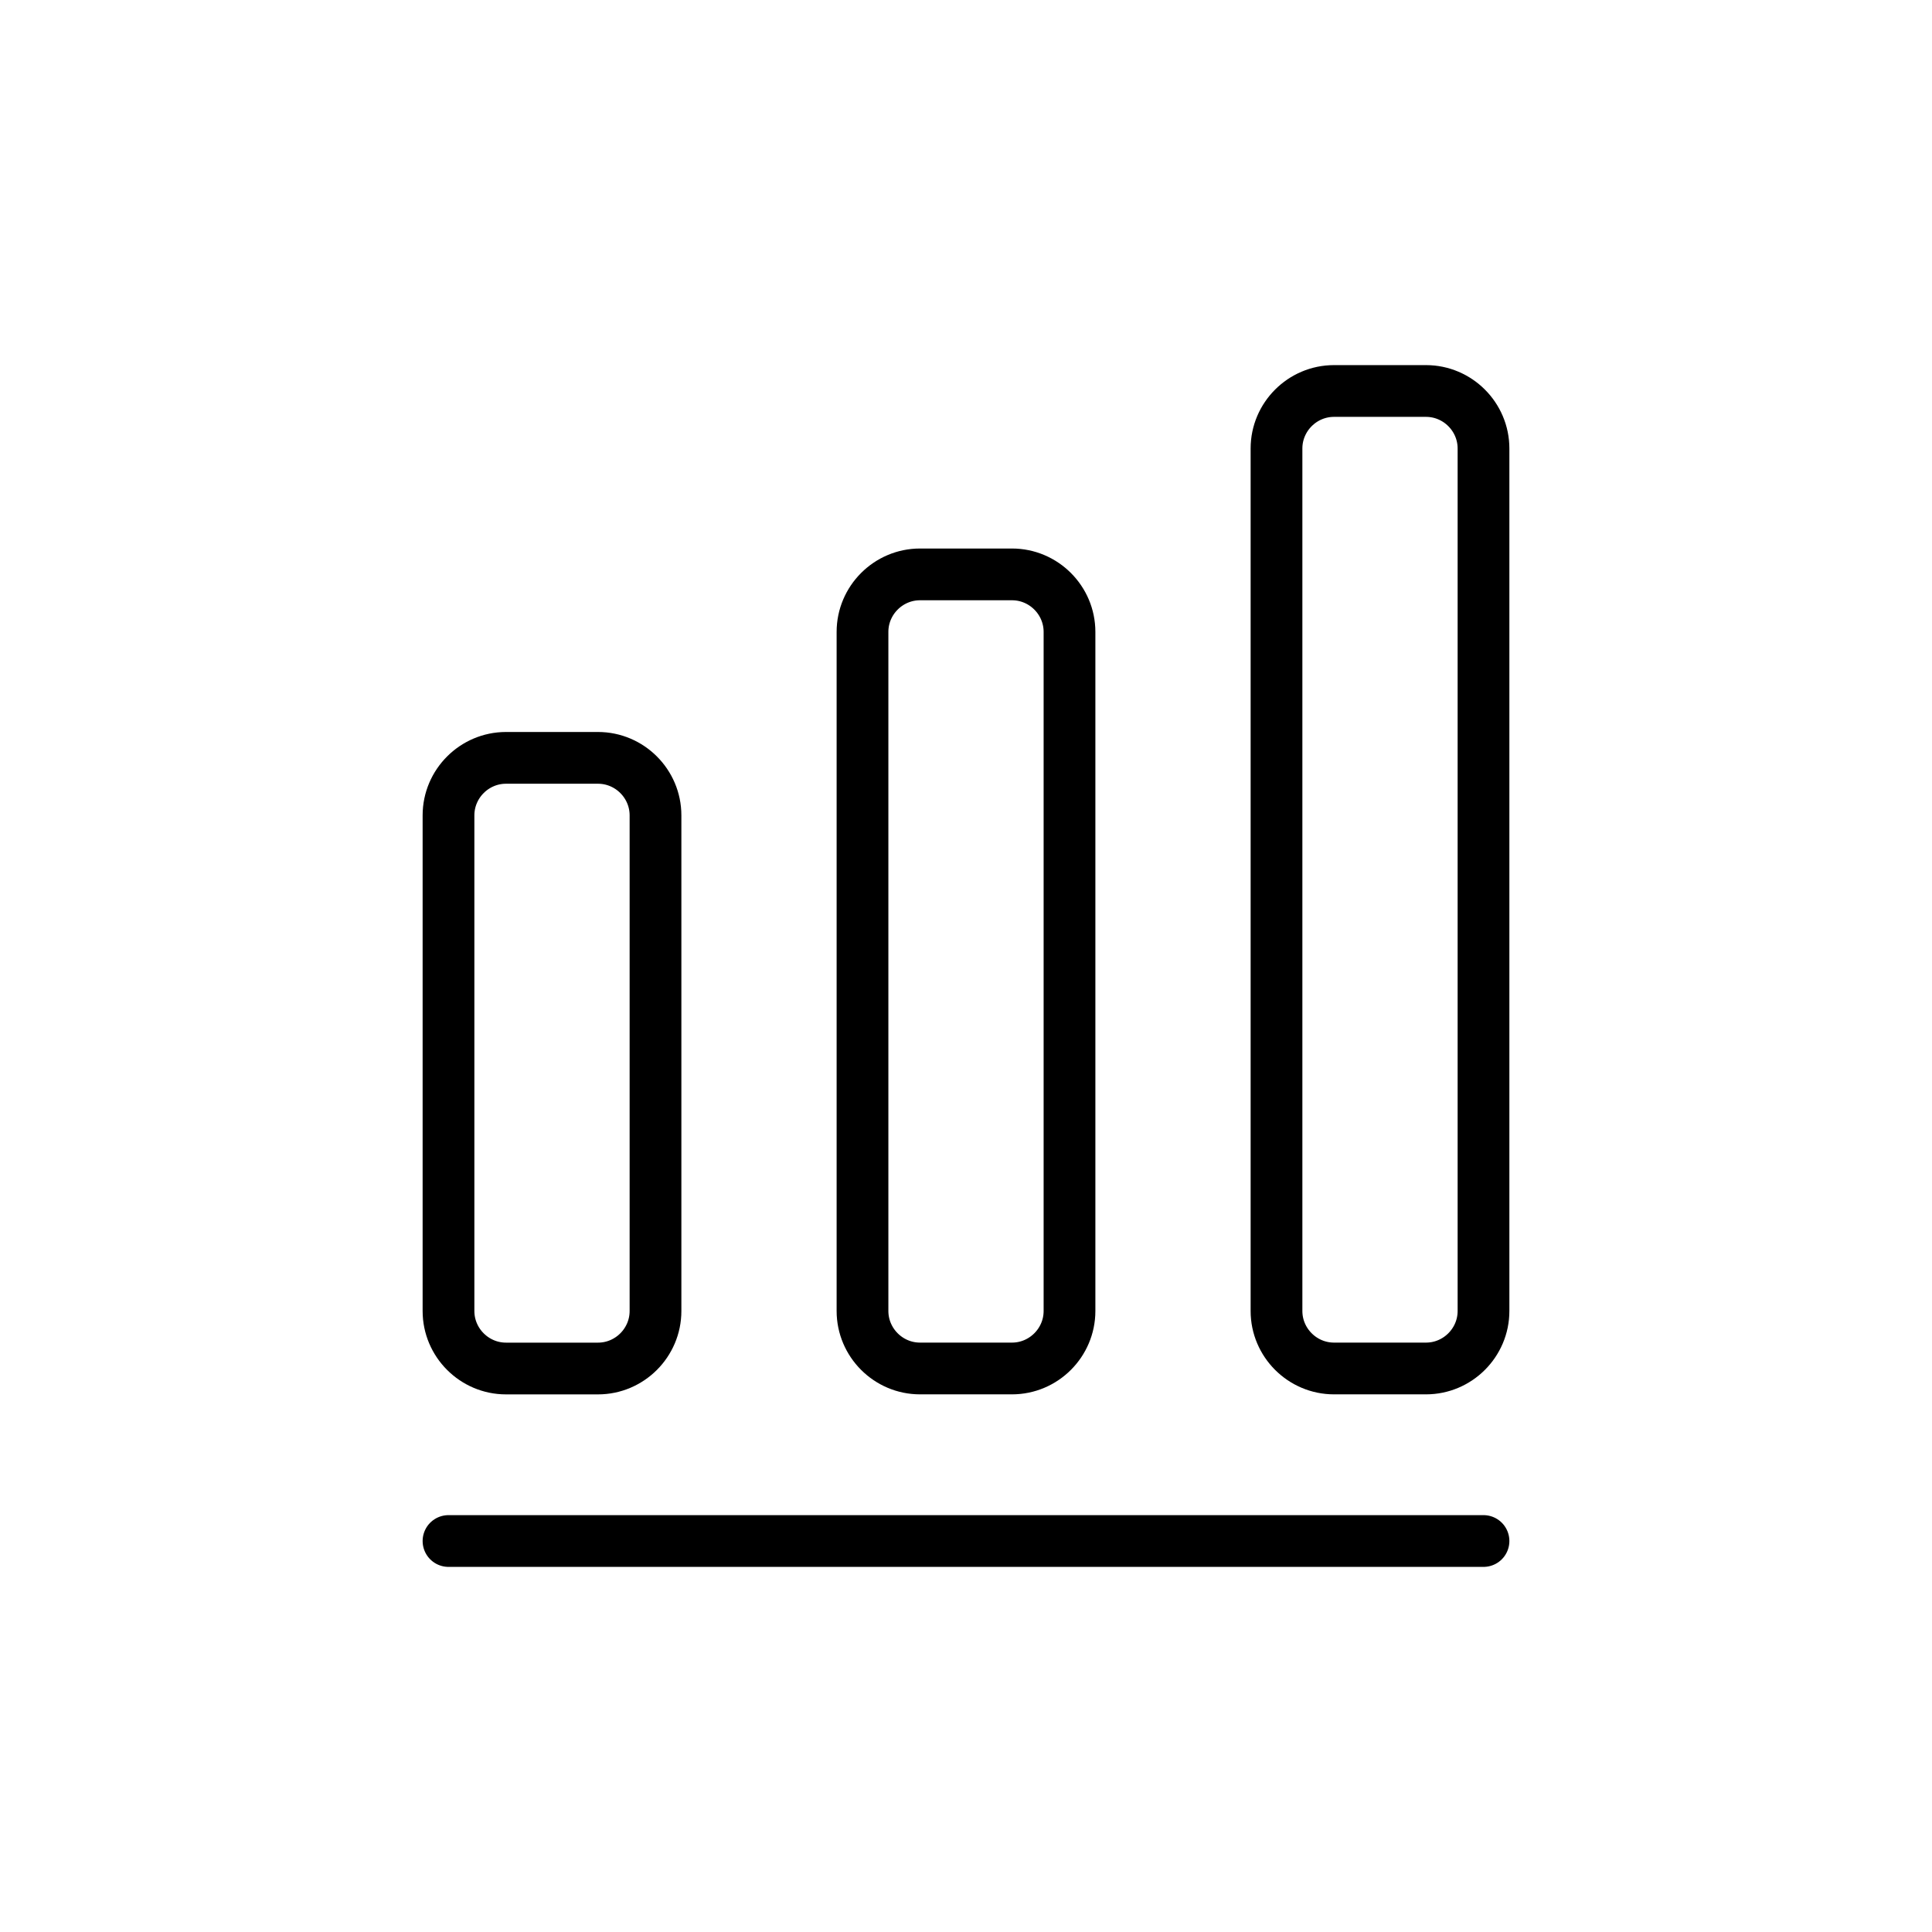 <svg width="56" height="56" viewBox="0 0 56 56" fill="none" xmlns="http://www.w3.org/2000/svg">
<path d="M13 44.667H43" stroke="black" stroke-width="1.5" stroke-linecap="round" stroke-linejoin="round"/>
<path d="M17.333 21.967H14.667C13.75 21.967 13 22.717 13 23.634V38C13 38.917 13.75 39.667 14.667 39.667H17.333C18.25 39.667 19 38.917 19 38V23.634C19 22.717 18.25 21.967 17.333 21.967Z" stroke="black" stroke-width="1.5" stroke-linecap="round" stroke-linejoin="round"/>
<path d="M29.333 16.649H26.667C25.75 16.649 25 17.399 25 18.316V37.999C25 38.916 25.75 39.666 26.667 39.666H29.333C30.25 39.666 31 38.916 31 37.999V18.316C31 17.399 30.25 16.649 29.333 16.649Z" stroke="black" stroke-width="1.5" stroke-linecap="round" stroke-linejoin="round"/>
<path d="M41.333 11.333H38.667C37.75 11.333 37 12.083 37 13V38C37 38.916 37.75 39.666 38.667 39.666H41.333C42.25 39.666 43 38.916 43 38V13C43 12.083 42.25 11.333 41.333 11.333Z" stroke="black" stroke-width="1.5" stroke-linecap="round" stroke-linejoin="round"/>
</svg>
